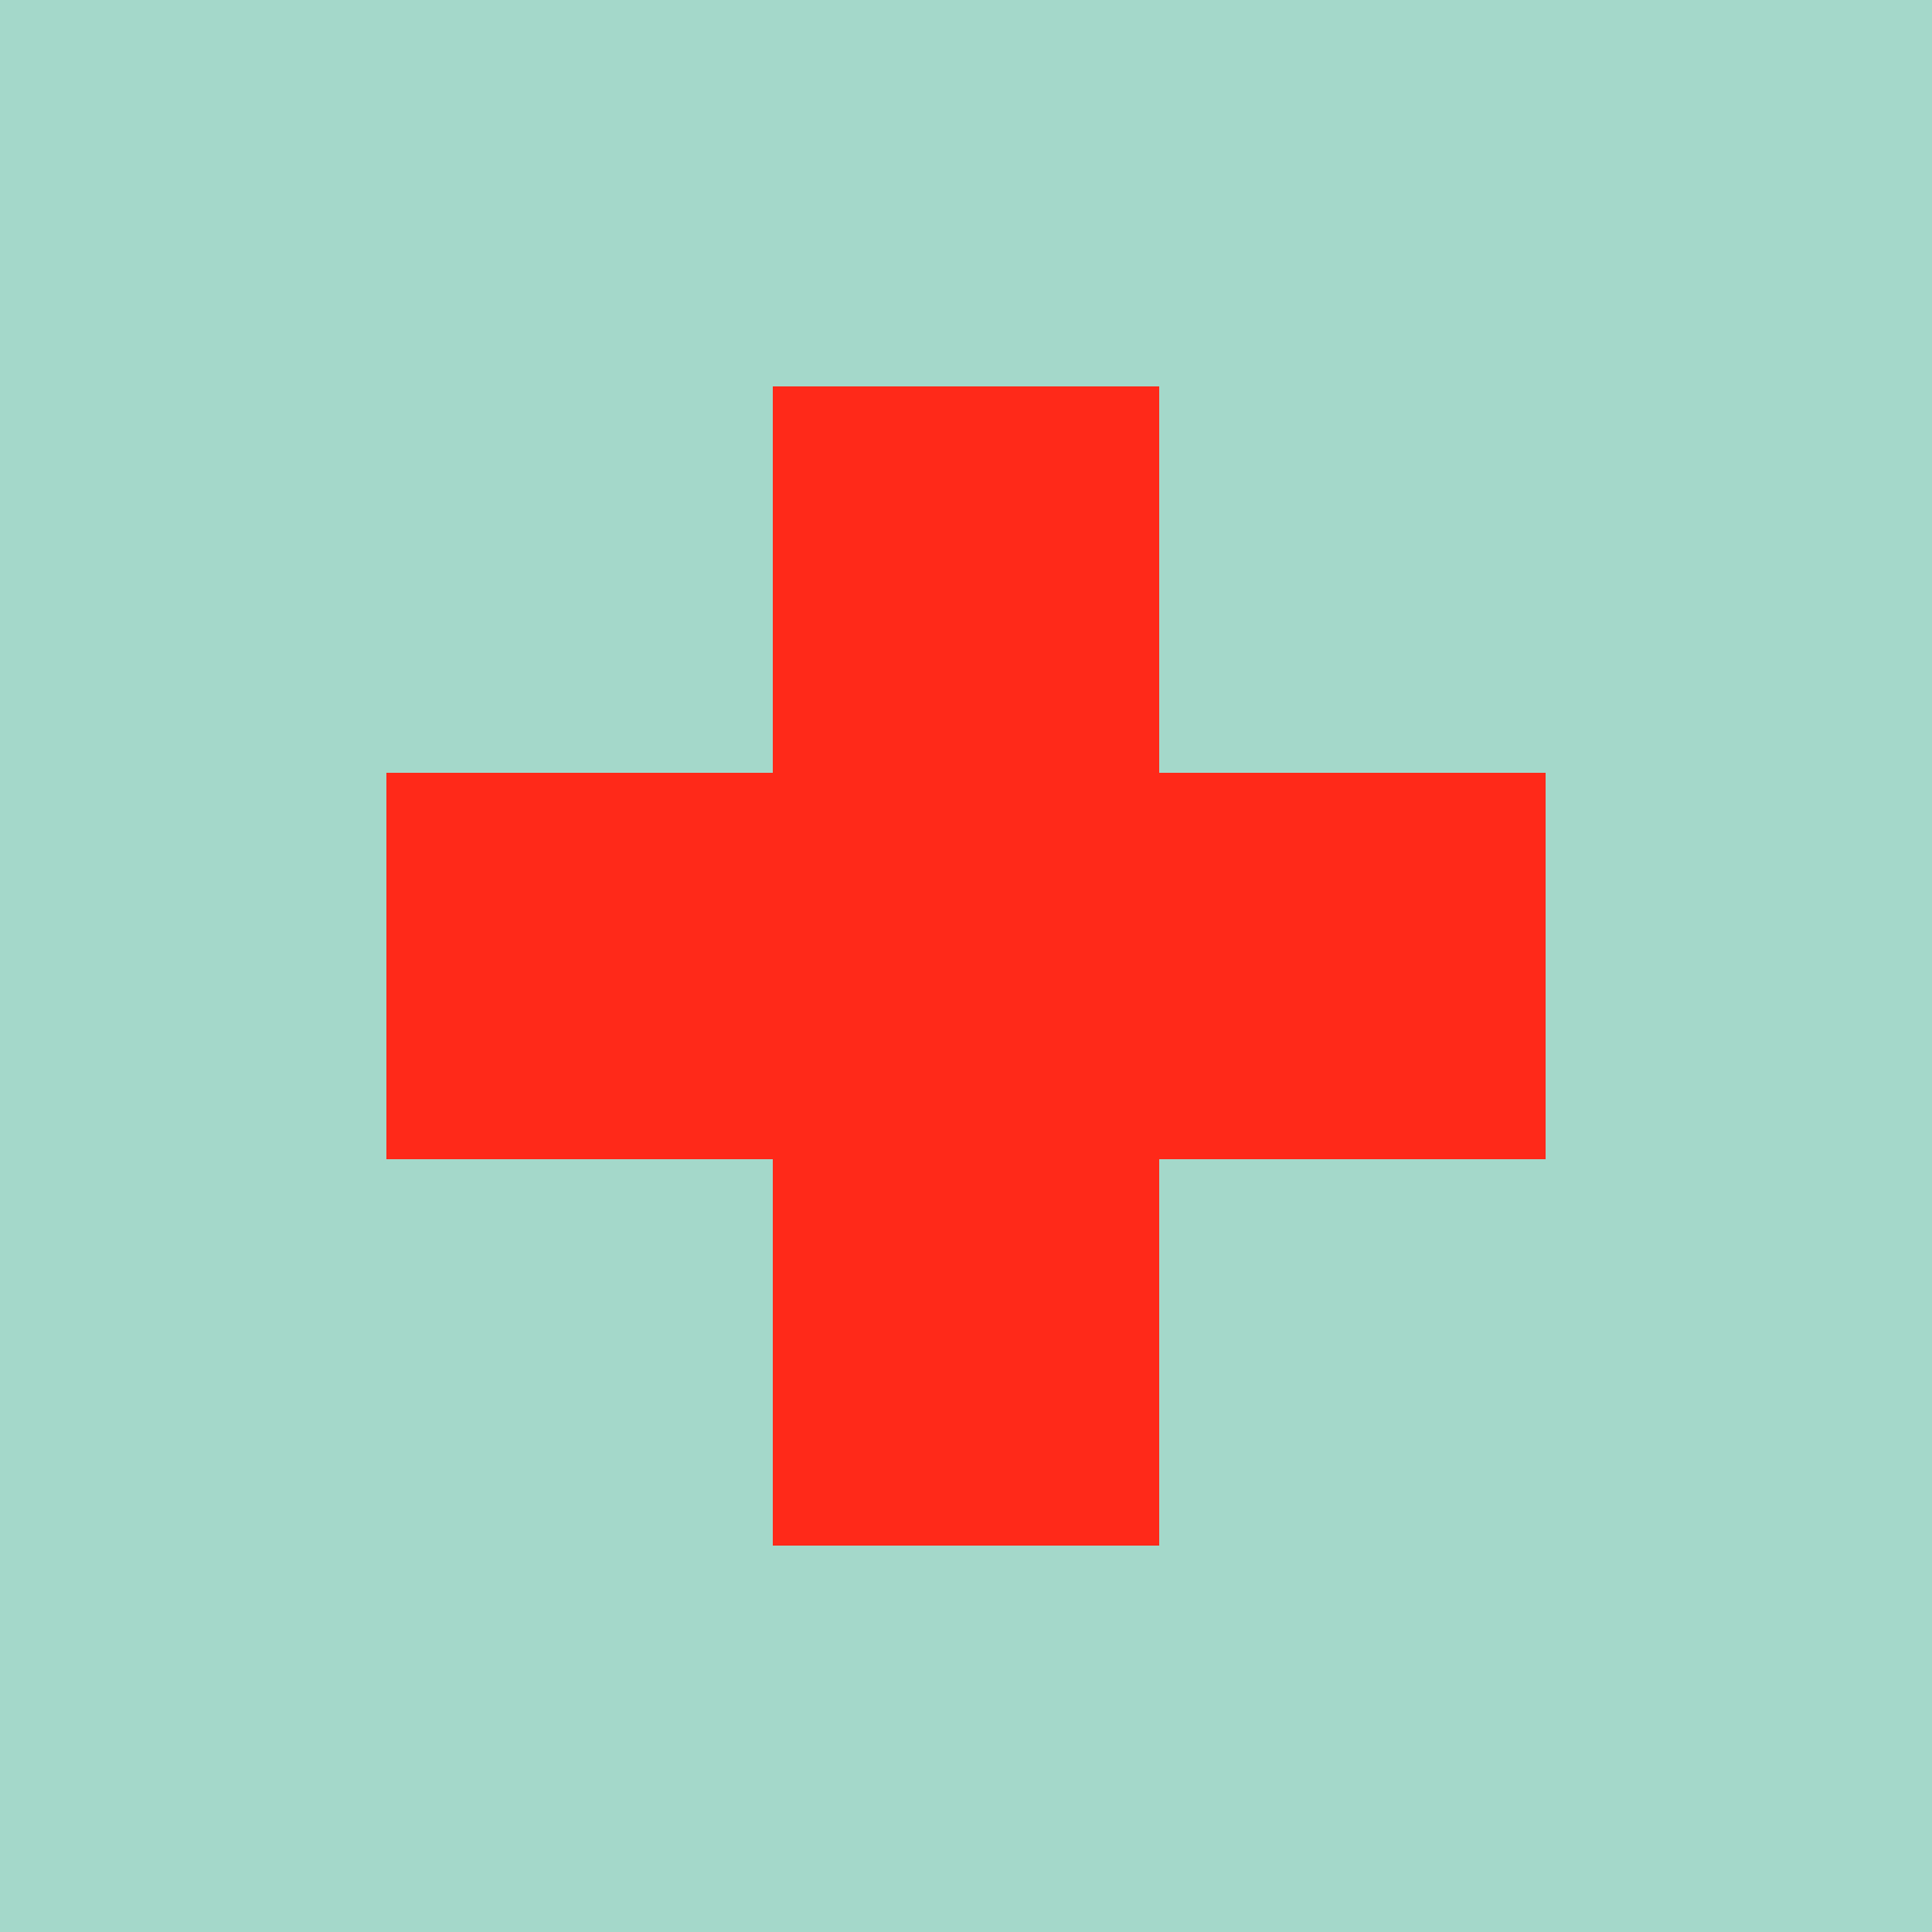 <?xml version="1.0" encoding="UTF-8"?>
<svg data-bbox="0 0 40 40" viewBox="0 0 40 40" xmlns="http://www.w3.org/2000/svg" data-type="color">
    <g>
        <path fill="#a4d8ca" d="M40 0v40H0V0h40z" data-color="1"/>
        <path fill="#ff2919" d="M24 8v24h-8V8h8z" data-color="2"/>
        <path fill="#ff2919" d="M8 16h24v8H8v-8z" data-color="2"/>
    </g>
</svg>
